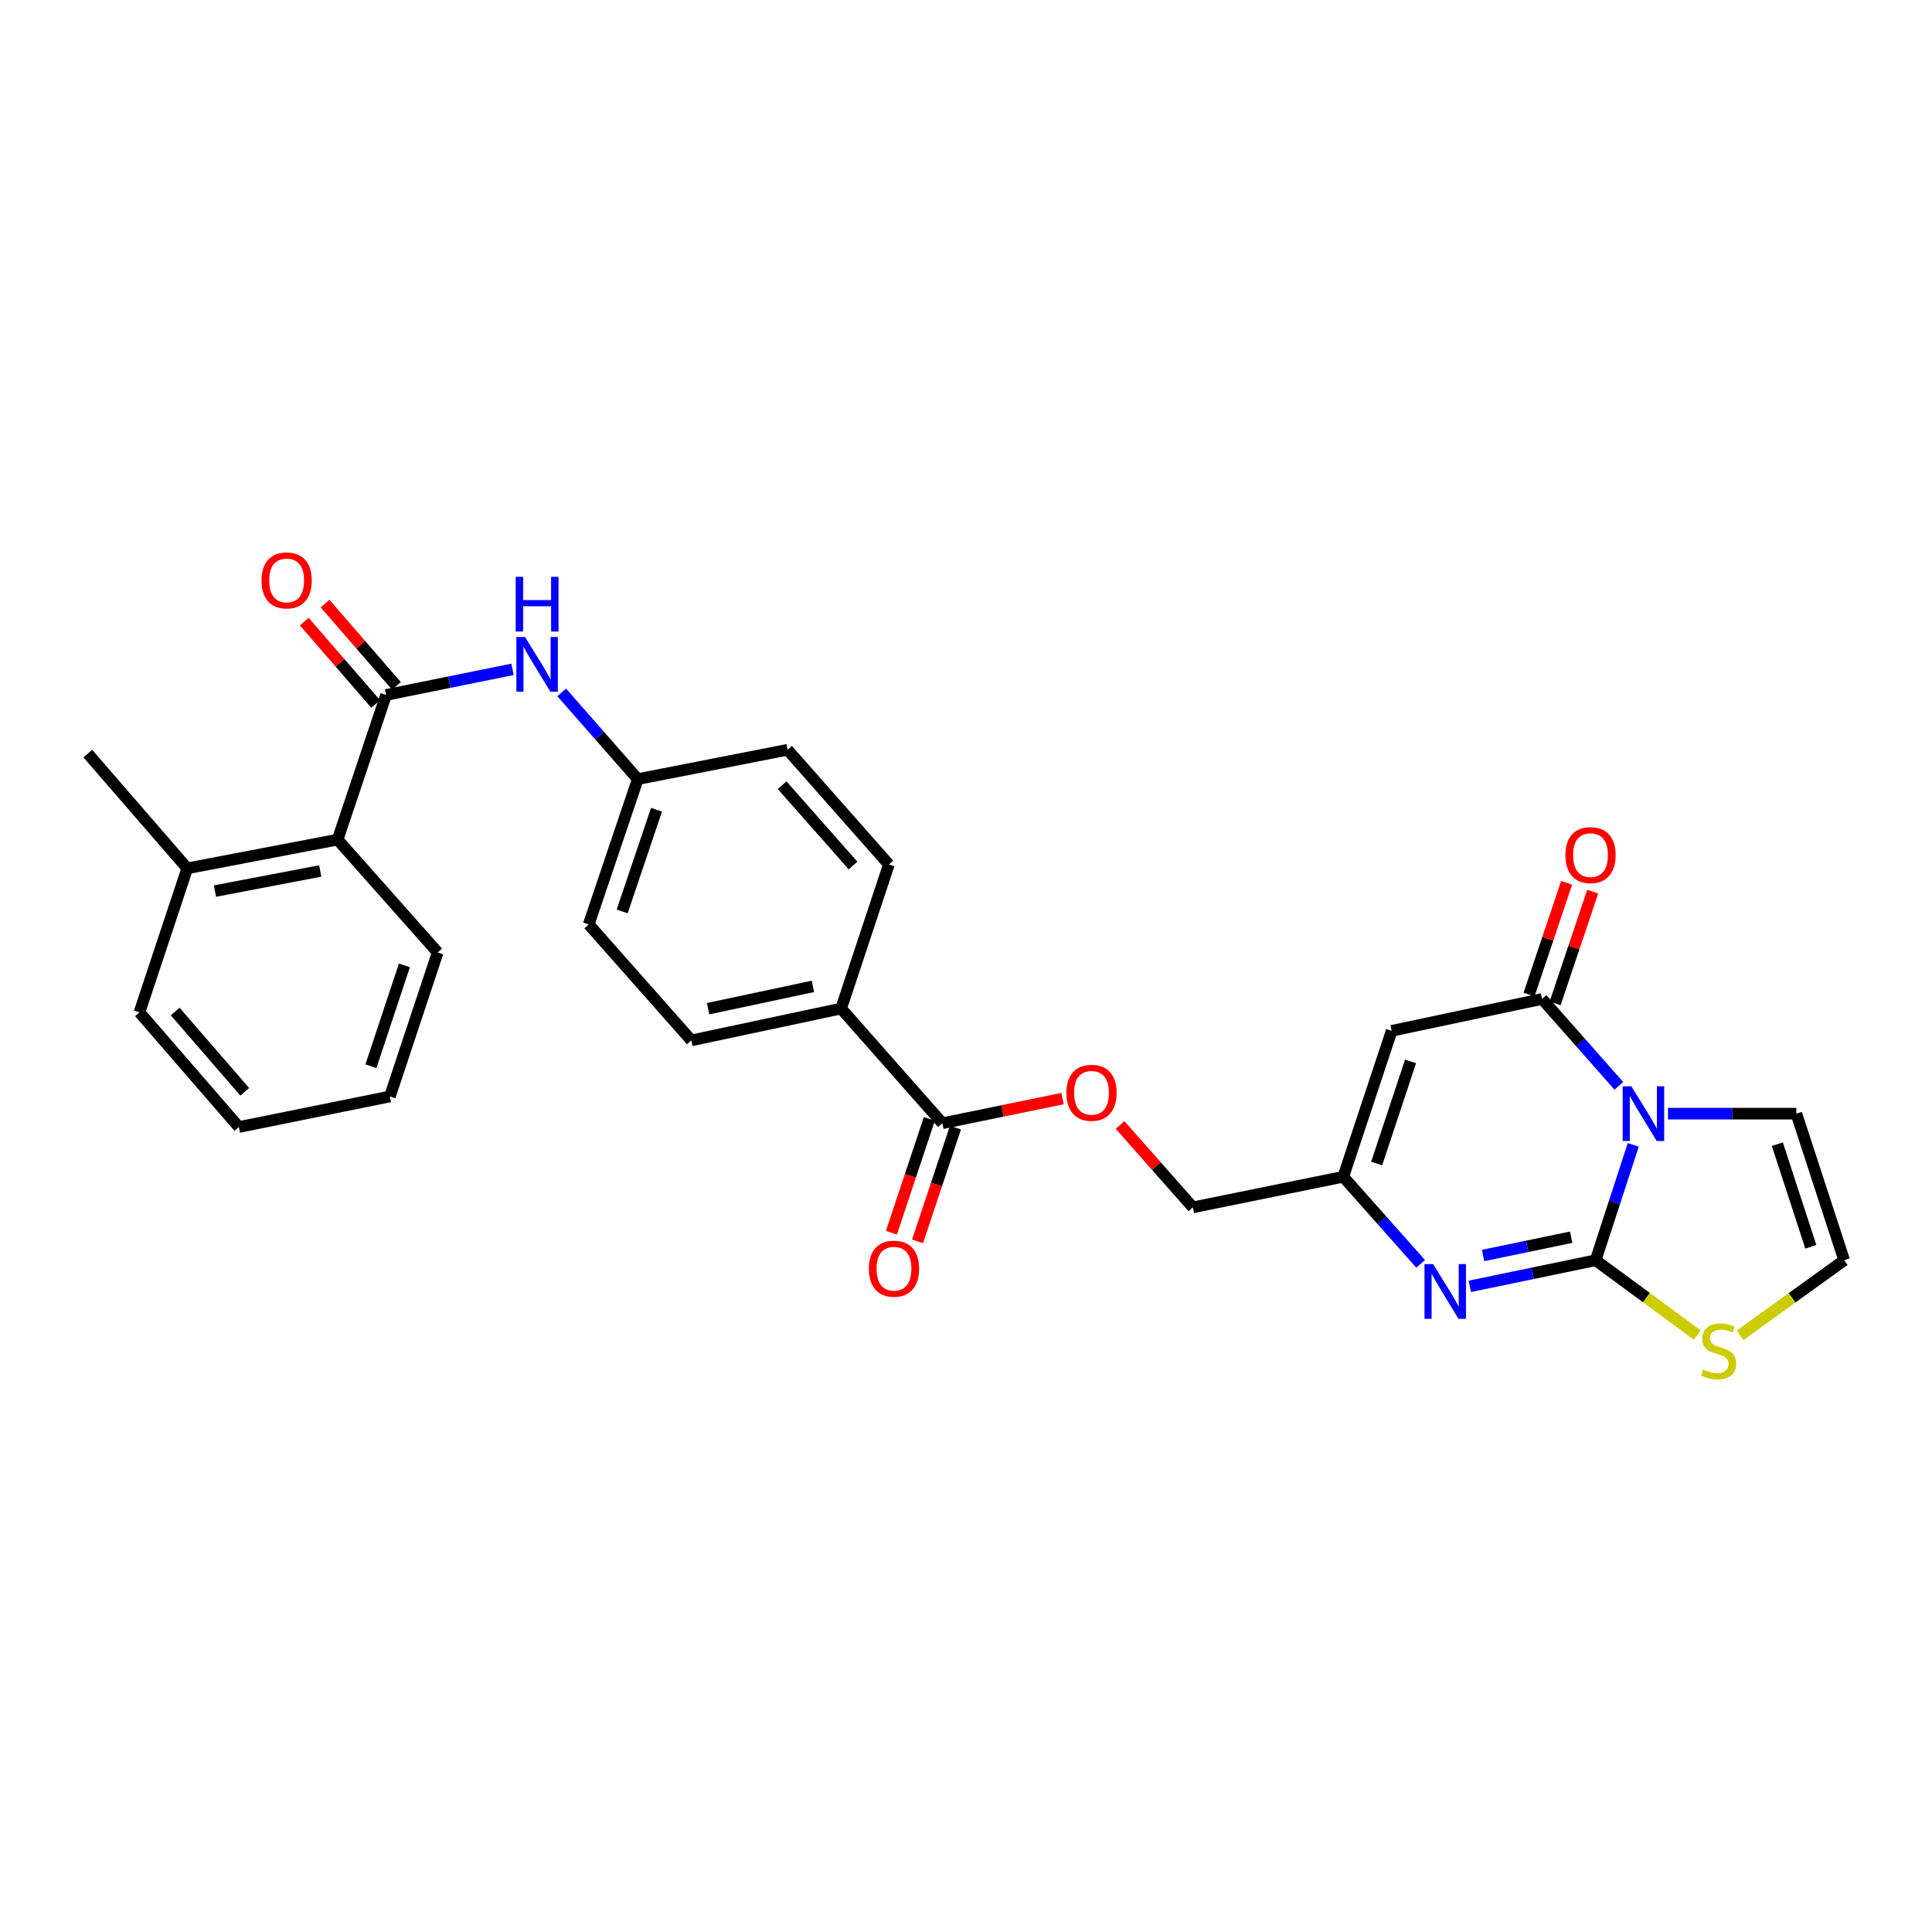<?xml version='1.0' encoding='iso-8859-1'?>
<svg version='1.1' baseProfile='full'
              xmlns='http://www.w3.org/2000/svg'
                      xmlns:rdkit='http://www.rdkit.org/xml'
                      xmlns:xlink='http://www.w3.org/1999/xlink'
                  xml:space='preserve'
width='1000px' height='1000px' viewBox='0 0 1000 1000'>
<!-- END OF HEADER -->
<rect style='opacity:1.0;fill:#FFFFFF;stroke:none' width='1000' height='1000' x='0' y='0'> </rect>
<path class='bond-0' d='M 845.368,592.587 L 835.63,622.445' style='fill:none;fill-rule:evenodd;stroke:#0000FF;stroke-width:6px;stroke-linecap:butt;stroke-linejoin:miter;stroke-opacity:1' />
<path class='bond-0' d='M 835.63,622.445 L 825.892,652.303' style='fill:none;fill-rule:evenodd;stroke:#000000;stroke-width:6px;stroke-linecap:butt;stroke-linejoin:miter;stroke-opacity:1' />
<path class='bond-1' d='M 837.916,562.035 L 818.047,539.549' style='fill:none;fill-rule:evenodd;stroke:#0000FF;stroke-width:6px;stroke-linecap:butt;stroke-linejoin:miter;stroke-opacity:1' />
<path class='bond-1' d='M 818.047,539.549 L 798.179,517.062' style='fill:none;fill-rule:evenodd;stroke:#000000;stroke-width:6px;stroke-linecap:butt;stroke-linejoin:miter;stroke-opacity:1' />
<path class='bond-10' d='M 863.355,576.432 L 896.57,576.432' style='fill:none;fill-rule:evenodd;stroke:#0000FF;stroke-width:6px;stroke-linecap:butt;stroke-linejoin:miter;stroke-opacity:1' />
<path class='bond-10' d='M 896.57,576.432 L 929.786,576.432' style='fill:none;fill-rule:evenodd;stroke:#000000;stroke-width:6px;stroke-linecap:butt;stroke-linejoin:miter;stroke-opacity:1' />
<path class='bond-2' d='M 825.892,652.303 L 793.335,659.062' style='fill:none;fill-rule:evenodd;stroke:#000000;stroke-width:6px;stroke-linecap:butt;stroke-linejoin:miter;stroke-opacity:1' />
<path class='bond-2' d='M 793.335,659.062 L 760.777,665.822' style='fill:none;fill-rule:evenodd;stroke:#0000FF;stroke-width:6px;stroke-linecap:butt;stroke-linejoin:miter;stroke-opacity:1' />
<path class='bond-2' d='M 813.228,640.376 L 790.438,645.107' style='fill:none;fill-rule:evenodd;stroke:#000000;stroke-width:6px;stroke-linecap:butt;stroke-linejoin:miter;stroke-opacity:1' />
<path class='bond-2' d='M 790.438,645.107 L 767.647,649.839' style='fill:none;fill-rule:evenodd;stroke:#0000FF;stroke-width:6px;stroke-linecap:butt;stroke-linejoin:miter;stroke-opacity:1' />
<path class='bond-6' d='M 825.892,652.303 L 852.203,671.658' style='fill:none;fill-rule:evenodd;stroke:#000000;stroke-width:6px;stroke-linecap:butt;stroke-linejoin:miter;stroke-opacity:1' />
<path class='bond-6' d='M 852.203,671.658 L 878.513,691.013' style='fill:none;fill-rule:evenodd;stroke:#CCCC00;stroke-width:6px;stroke-linecap:butt;stroke-linejoin:miter;stroke-opacity:1' />
<path class='bond-3' d='M 798.179,517.062 L 720.336,533.556' style='fill:none;fill-rule:evenodd;stroke:#000000;stroke-width:6px;stroke-linecap:butt;stroke-linejoin:miter;stroke-opacity:1' />
<path class='bond-13' d='M 804.934,519.334 L 814.656,490.422' style='fill:none;fill-rule:evenodd;stroke:#000000;stroke-width:6px;stroke-linecap:butt;stroke-linejoin:miter;stroke-opacity:1' />
<path class='bond-13' d='M 814.656,490.422 L 824.378,461.511' style='fill:none;fill-rule:evenodd;stroke:#FF0000;stroke-width:6px;stroke-linecap:butt;stroke-linejoin:miter;stroke-opacity:1' />
<path class='bond-13' d='M 791.425,514.791 L 801.147,485.88' style='fill:none;fill-rule:evenodd;stroke:#000000;stroke-width:6px;stroke-linecap:butt;stroke-linejoin:miter;stroke-opacity:1' />
<path class='bond-13' d='M 801.147,485.88 L 810.869,456.968' style='fill:none;fill-rule:evenodd;stroke:#FF0000;stroke-width:6px;stroke-linecap:butt;stroke-linejoin:miter;stroke-opacity:1' />
<path class='bond-30' d='M 735.324,654.15 L 715.296,631.622' style='fill:none;fill-rule:evenodd;stroke:#0000FF;stroke-width:6px;stroke-linecap:butt;stroke-linejoin:miter;stroke-opacity:1' />
<path class='bond-30' d='M 715.296,631.622 L 695.268,609.094' style='fill:none;fill-rule:evenodd;stroke:#000000;stroke-width:6px;stroke-linecap:butt;stroke-linejoin:miter;stroke-opacity:1' />
<path class='bond-5' d='M 720.336,533.556 L 695.268,609.094' style='fill:none;fill-rule:evenodd;stroke:#000000;stroke-width:6px;stroke-linecap:butt;stroke-linejoin:miter;stroke-opacity:1' />
<path class='bond-5' d='M 730.103,549.376 L 712.555,602.253' style='fill:none;fill-rule:evenodd;stroke:#000000;stroke-width:6px;stroke-linecap:butt;stroke-linejoin:miter;stroke-opacity:1' />
<path class='bond-4' d='M 199.833,359.714 L 232.554,353.086' style='fill:none;fill-rule:evenodd;stroke:#000000;stroke-width:6px;stroke-linecap:butt;stroke-linejoin:miter;stroke-opacity:1' />
<path class='bond-4' d='M 232.554,353.086 L 265.275,346.458' style='fill:none;fill-rule:evenodd;stroke:#0000FF;stroke-width:6px;stroke-linecap:butt;stroke-linejoin:miter;stroke-opacity:1' />
<path class='bond-9' d='M 199.833,359.714 L 174.749,434.588' style='fill:none;fill-rule:evenodd;stroke:#000000;stroke-width:6px;stroke-linecap:butt;stroke-linejoin:miter;stroke-opacity:1' />
<path class='bond-15' d='M 205.218,355.046 L 186.733,333.724' style='fill:none;fill-rule:evenodd;stroke:#000000;stroke-width:6px;stroke-linecap:butt;stroke-linejoin:miter;stroke-opacity:1' />
<path class='bond-15' d='M 186.733,333.724 L 168.249,312.401' style='fill:none;fill-rule:evenodd;stroke:#FF0000;stroke-width:6px;stroke-linecap:butt;stroke-linejoin:miter;stroke-opacity:1' />
<path class='bond-15' d='M 194.449,364.382 L 175.964,343.059' style='fill:none;fill-rule:evenodd;stroke:#000000;stroke-width:6px;stroke-linecap:butt;stroke-linejoin:miter;stroke-opacity:1' />
<path class='bond-15' d='M 175.964,343.059 L 157.48,321.737' style='fill:none;fill-rule:evenodd;stroke:#FF0000;stroke-width:6px;stroke-linecap:butt;stroke-linejoin:miter;stroke-opacity:1' />
<path class='bond-18' d='M 695.268,609.094 L 617.425,624.93' style='fill:none;fill-rule:evenodd;stroke:#000000;stroke-width:6px;stroke-linecap:butt;stroke-linejoin:miter;stroke-opacity:1' />
<path class='bond-29' d='M 900.652,691.157 L 927.599,671.73' style='fill:none;fill-rule:evenodd;stroke:#CCCC00;stroke-width:6px;stroke-linecap:butt;stroke-linejoin:miter;stroke-opacity:1' />
<path class='bond-29' d='M 927.599,671.73 L 954.545,652.303' style='fill:none;fill-rule:evenodd;stroke:#000000;stroke-width:6px;stroke-linecap:butt;stroke-linejoin:miter;stroke-opacity:1' />
<path class='bond-7' d='M 487.782,581.397 L 518.89,575.011' style='fill:none;fill-rule:evenodd;stroke:#000000;stroke-width:6px;stroke-linecap:butt;stroke-linejoin:miter;stroke-opacity:1' />
<path class='bond-7' d='M 518.89,575.011 L 549.998,568.626' style='fill:none;fill-rule:evenodd;stroke:#FF0000;stroke-width:6px;stroke-linecap:butt;stroke-linejoin:miter;stroke-opacity:1' />
<path class='bond-12' d='M 487.782,581.397 L 435.357,522.019' style='fill:none;fill-rule:evenodd;stroke:#000000;stroke-width:6px;stroke-linecap:butt;stroke-linejoin:miter;stroke-opacity:1' />
<path class='bond-16' d='M 481.021,579.144 L 471.211,608.593' style='fill:none;fill-rule:evenodd;stroke:#000000;stroke-width:6px;stroke-linecap:butt;stroke-linejoin:miter;stroke-opacity:1' />
<path class='bond-16' d='M 471.211,608.593 L 461.4,638.041' style='fill:none;fill-rule:evenodd;stroke:#FF0000;stroke-width:6px;stroke-linecap:butt;stroke-linejoin:miter;stroke-opacity:1' />
<path class='bond-16' d='M 494.543,583.649 L 484.732,613.097' style='fill:none;fill-rule:evenodd;stroke:#000000;stroke-width:6px;stroke-linecap:butt;stroke-linejoin:miter;stroke-opacity:1' />
<path class='bond-16' d='M 484.732,613.097 L 474.922,642.546' style='fill:none;fill-rule:evenodd;stroke:#FF0000;stroke-width:6px;stroke-linecap:butt;stroke-linejoin:miter;stroke-opacity:1' />
<path class='bond-8' d='M 290.724,358.371 L 310.421,380.821' style='fill:none;fill-rule:evenodd;stroke:#0000FF;stroke-width:6px;stroke-linecap:butt;stroke-linejoin:miter;stroke-opacity:1' />
<path class='bond-8' d='M 310.421,380.821 L 330.118,403.272' style='fill:none;fill-rule:evenodd;stroke:#000000;stroke-width:6px;stroke-linecap:butt;stroke-linejoin:miter;stroke-opacity:1' />
<path class='bond-17' d='M 174.749,434.588 L 96.922,449.45' style='fill:none;fill-rule:evenodd;stroke:#000000;stroke-width:6px;stroke-linecap:butt;stroke-linejoin:miter;stroke-opacity:1' />
<path class='bond-17' d='M 165.748,450.816 L 111.27,461.22' style='fill:none;fill-rule:evenodd;stroke:#000000;stroke-width:6px;stroke-linecap:butt;stroke-linejoin:miter;stroke-opacity:1' />
<path class='bond-24' d='M 174.749,434.588 L 226.549,492.983' style='fill:none;fill-rule:evenodd;stroke:#000000;stroke-width:6px;stroke-linecap:butt;stroke-linejoin:miter;stroke-opacity:1' />
<path class='bond-11' d='M 929.786,576.432 L 954.545,652.303' style='fill:none;fill-rule:evenodd;stroke:#000000;stroke-width:6px;stroke-linecap:butt;stroke-linejoin:miter;stroke-opacity:1' />
<path class='bond-11' d='M 919.95,592.234 L 937.282,645.344' style='fill:none;fill-rule:evenodd;stroke:#000000;stroke-width:6px;stroke-linecap:butt;stroke-linejoin:miter;stroke-opacity:1' />
<path class='bond-20' d='M 435.357,522.019 L 357.831,538.512' style='fill:none;fill-rule:evenodd;stroke:#000000;stroke-width:6px;stroke-linecap:butt;stroke-linejoin:miter;stroke-opacity:1' />
<path class='bond-20' d='M 420.762,510.552 L 366.494,522.098' style='fill:none;fill-rule:evenodd;stroke:#000000;stroke-width:6px;stroke-linecap:butt;stroke-linejoin:miter;stroke-opacity:1' />
<path class='bond-21' d='M 435.357,522.019 L 460.085,447.462' style='fill:none;fill-rule:evenodd;stroke:#000000;stroke-width:6px;stroke-linecap:butt;stroke-linejoin:miter;stroke-opacity:1' />
<path class='bond-14' d='M 579.758,582.293 L 598.591,603.612' style='fill:none;fill-rule:evenodd;stroke:#FF0000;stroke-width:6px;stroke-linecap:butt;stroke-linejoin:miter;stroke-opacity:1' />
<path class='bond-14' d='M 598.591,603.612 L 617.425,624.93' style='fill:none;fill-rule:evenodd;stroke:#000000;stroke-width:6px;stroke-linecap:butt;stroke-linejoin:miter;stroke-opacity:1' />
<path class='bond-25' d='M 96.922,449.45 L 45.455,390.072' style='fill:none;fill-rule:evenodd;stroke:#000000;stroke-width:6px;stroke-linecap:butt;stroke-linejoin:miter;stroke-opacity:1' />
<path class='bond-26' d='M 96.922,449.45 L 72.178,523.991' style='fill:none;fill-rule:evenodd;stroke:#000000;stroke-width:6px;stroke-linecap:butt;stroke-linejoin:miter;stroke-opacity:1' />
<path class='bond-19' d='M 330.118,403.272 L 407.643,388.085' style='fill:none;fill-rule:evenodd;stroke:#000000;stroke-width:6px;stroke-linecap:butt;stroke-linejoin:miter;stroke-opacity:1' />
<path class='bond-31' d='M 330.118,403.272 L 304.716,478.47' style='fill:none;fill-rule:evenodd;stroke:#000000;stroke-width:6px;stroke-linecap:butt;stroke-linejoin:miter;stroke-opacity:1' />
<path class='bond-31' d='M 339.81,419.112 L 322.029,471.751' style='fill:none;fill-rule:evenodd;stroke:#000000;stroke-width:6px;stroke-linecap:butt;stroke-linejoin:miter;stroke-opacity:1' />
<path class='bond-23' d='M 357.831,538.512 L 304.716,478.47' style='fill:none;fill-rule:evenodd;stroke:#000000;stroke-width:6px;stroke-linecap:butt;stroke-linejoin:miter;stroke-opacity:1' />
<path class='bond-22' d='M 460.085,447.462 L 407.643,388.085' style='fill:none;fill-rule:evenodd;stroke:#000000;stroke-width:6px;stroke-linecap:butt;stroke-linejoin:miter;stroke-opacity:1' />
<path class='bond-22' d='M 441.536,447.99 L 404.827,406.426' style='fill:none;fill-rule:evenodd;stroke:#000000;stroke-width:6px;stroke-linecap:butt;stroke-linejoin:miter;stroke-opacity:1' />
<path class='bond-27' d='M 226.549,492.983 L 201.805,567.532' style='fill:none;fill-rule:evenodd;stroke:#000000;stroke-width:6px;stroke-linecap:butt;stroke-linejoin:miter;stroke-opacity:1' />
<path class='bond-27' d='M 209.311,499.676 L 191.99,551.86' style='fill:none;fill-rule:evenodd;stroke:#000000;stroke-width:6px;stroke-linecap:butt;stroke-linejoin:miter;stroke-opacity:1' />
<path class='bond-32' d='M 72.178,523.991 L 123.638,583.352' style='fill:none;fill-rule:evenodd;stroke:#000000;stroke-width:6px;stroke-linecap:butt;stroke-linejoin:miter;stroke-opacity:1' />
<path class='bond-32' d='M 90.666,523.559 L 126.688,565.112' style='fill:none;fill-rule:evenodd;stroke:#000000;stroke-width:6px;stroke-linecap:butt;stroke-linejoin:miter;stroke-opacity:1' />
<path class='bond-28' d='M 201.805,567.532 L 123.638,583.352' style='fill:none;fill-rule:evenodd;stroke:#000000;stroke-width:6px;stroke-linecap:butt;stroke-linejoin:miter;stroke-opacity:1' />
<path  class='atom-0' d='M 844.376 562.272
L 853.656 577.272
Q 854.576 578.752, 856.056 581.432
Q 857.536 584.112, 857.616 584.272
L 857.616 562.272
L 861.376 562.272
L 861.376 590.592
L 857.496 590.592
L 847.536 574.192
Q 846.376 572.272, 845.136 570.072
Q 843.936 567.872, 843.576 567.192
L 843.576 590.592
L 839.896 590.592
L 839.896 562.272
L 844.376 562.272
' fill='#0000FF'/>
<path  class='atom-3' d='M 741.79 654.304
L 751.07 669.304
Q 751.99 670.784, 753.47 673.464
Q 754.95 676.144, 755.03 676.304
L 755.03 654.304
L 758.79 654.304
L 758.79 682.624
L 754.91 682.624
L 744.95 666.224
Q 743.79 664.304, 742.55 662.104
Q 741.35 659.904, 740.99 659.224
L 740.99 682.624
L 737.31 682.624
L 737.31 654.304
L 741.79 654.304
' fill='#0000FF'/>
<path  class='atom-7' d='M 881.57 708.867
Q 881.89 708.987, 883.21 709.547
Q 884.53 710.107, 885.97 710.467
Q 887.45 710.787, 888.89 710.787
Q 891.57 710.787, 893.13 709.507
Q 894.69 708.187, 894.69 705.907
Q 894.69 704.347, 893.89 703.387
Q 893.13 702.427, 891.93 701.907
Q 890.73 701.387, 888.73 700.787
Q 886.21 700.027, 884.69 699.307
Q 883.21 698.587, 882.13 697.067
Q 881.09 695.547, 881.09 692.987
Q 881.09 689.427, 883.49 687.227
Q 885.93 685.027, 890.73 685.027
Q 894.01 685.027, 897.73 686.587
L 896.81 689.667
Q 893.41 688.267, 890.85 688.267
Q 888.09 688.267, 886.57 689.427
Q 885.05 690.547, 885.09 692.507
Q 885.09 694.027, 885.85 694.947
Q 886.65 695.867, 887.77 696.387
Q 888.93 696.907, 890.85 697.507
Q 893.41 698.307, 894.93 699.107
Q 896.45 699.907, 897.53 701.547
Q 898.65 703.147, 898.65 705.907
Q 898.65 709.827, 896.01 711.947
Q 893.41 714.027, 889.05 714.027
Q 886.53 714.027, 884.61 713.467
Q 882.73 712.947, 880.49 712.027
L 881.57 708.867
' fill='#CCCC00'/>
<path  class='atom-9' d='M 271.749 329.718
L 281.029 344.718
Q 281.949 346.198, 283.429 348.878
Q 284.909 351.558, 284.989 351.718
L 284.989 329.718
L 288.749 329.718
L 288.749 358.038
L 284.869 358.038
L 274.909 341.638
Q 273.749 339.718, 272.509 337.518
Q 271.309 335.318, 270.949 334.638
L 270.949 358.038
L 267.269 358.038
L 267.269 329.718
L 271.749 329.718
' fill='#0000FF'/>
<path  class='atom-9' d='M 266.929 298.566
L 270.769 298.566
L 270.769 310.606
L 285.249 310.606
L 285.249 298.566
L 289.089 298.566
L 289.089 326.886
L 285.249 326.886
L 285.249 313.806
L 270.769 313.806
L 270.769 326.886
L 266.929 326.886
L 266.929 298.566
' fill='#0000FF'/>
<path  class='atom-14' d='M 810.248 442.594
Q 810.248 435.794, 813.608 431.994
Q 816.968 428.194, 823.248 428.194
Q 829.528 428.194, 832.888 431.994
Q 836.248 435.794, 836.248 442.594
Q 836.248 449.474, 832.848 453.394
Q 829.448 457.274, 823.248 457.274
Q 817.008 457.274, 813.608 453.394
Q 810.248 449.514, 810.248 442.594
M 823.248 454.074
Q 827.568 454.074, 829.888 451.194
Q 832.248 448.274, 832.248 442.594
Q 832.248 437.034, 829.888 434.234
Q 827.568 431.394, 823.248 431.394
Q 818.928 431.394, 816.568 434.194
Q 814.248 436.994, 814.248 442.594
Q 814.248 448.314, 816.568 451.194
Q 818.928 454.074, 823.248 454.074
' fill='#FF0000'/>
<path  class='atom-15' d='M 551.968 565.633
Q 551.968 558.833, 555.328 555.033
Q 558.688 551.233, 564.968 551.233
Q 571.248 551.233, 574.608 555.033
Q 577.968 558.833, 577.968 565.633
Q 577.968 572.513, 574.568 576.433
Q 571.168 580.313, 564.968 580.313
Q 558.728 580.313, 555.328 576.433
Q 551.968 572.553, 551.968 565.633
M 564.968 577.113
Q 569.288 577.113, 571.608 574.233
Q 573.968 571.313, 573.968 565.633
Q 573.968 560.073, 571.608 557.273
Q 569.288 554.433, 564.968 554.433
Q 560.648 554.433, 558.288 557.233
Q 555.968 560.033, 555.968 565.633
Q 555.968 571.353, 558.288 574.233
Q 560.648 577.113, 564.968 577.113
' fill='#FF0000'/>
<path  class='atom-16' d='M 135.366 300.424
Q 135.366 293.624, 138.726 289.824
Q 142.086 286.024, 148.366 286.024
Q 154.646 286.024, 158.006 289.824
Q 161.366 293.624, 161.366 300.424
Q 161.366 307.304, 157.966 311.224
Q 154.566 315.104, 148.366 315.104
Q 142.126 315.104, 138.726 311.224
Q 135.366 307.344, 135.366 300.424
M 148.366 311.904
Q 152.686 311.904, 155.006 309.024
Q 157.366 306.104, 157.366 300.424
Q 157.366 294.864, 155.006 292.064
Q 152.686 289.224, 148.366 289.224
Q 144.046 289.224, 141.686 292.024
Q 139.366 294.824, 139.366 300.424
Q 139.366 306.144, 141.686 309.024
Q 144.046 311.904, 148.366 311.904
' fill='#FF0000'/>
<path  class='atom-17' d='M 449.73 656.675
Q 449.73 649.875, 453.09 646.075
Q 456.45 642.275, 462.73 642.275
Q 469.01 642.275, 472.37 646.075
Q 475.73 649.875, 475.73 656.675
Q 475.73 663.555, 472.33 667.475
Q 468.93 671.355, 462.73 671.355
Q 456.49 671.355, 453.09 667.475
Q 449.73 663.595, 449.73 656.675
M 462.73 668.155
Q 467.05 668.155, 469.37 665.275
Q 471.73 662.355, 471.73 656.675
Q 471.73 651.115, 469.37 648.315
Q 467.05 645.475, 462.73 645.475
Q 458.41 645.475, 456.05 648.275
Q 453.73 651.075, 453.73 656.675
Q 453.73 662.395, 456.05 665.275
Q 458.41 668.155, 462.73 668.155
' fill='#FF0000'/>
</svg>
